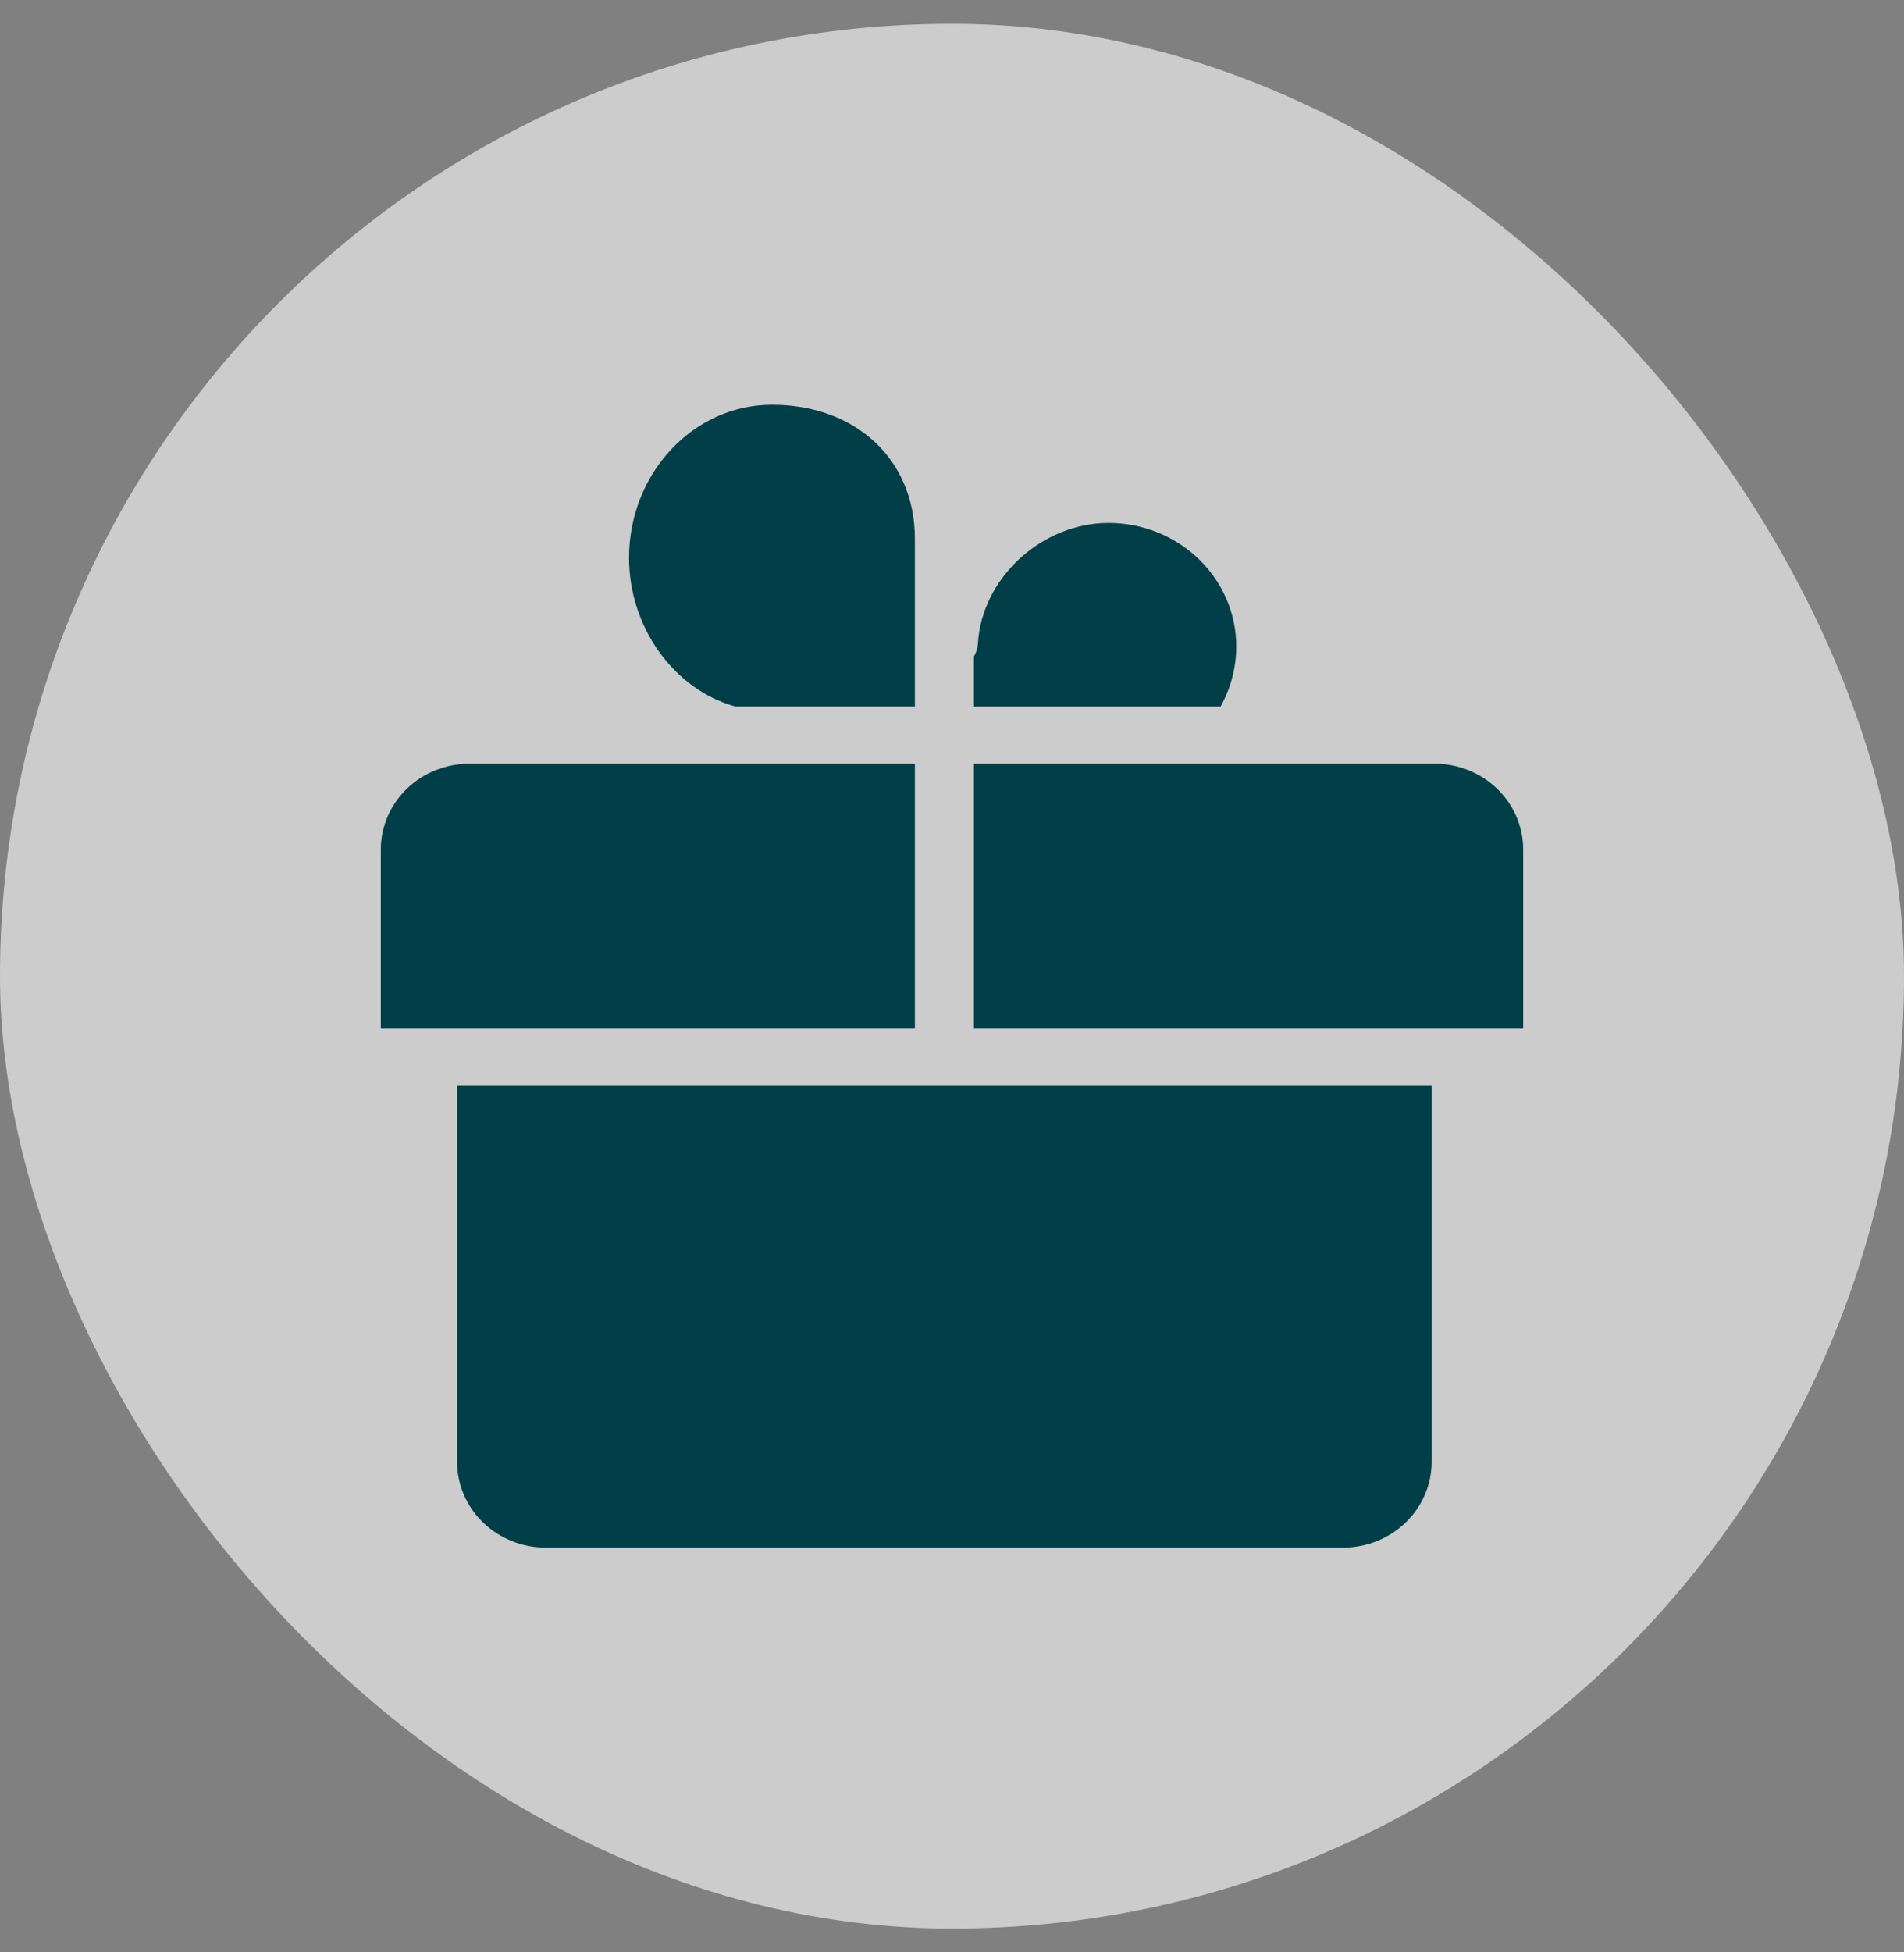 <svg width="40" height="41" viewBox="0 0 40 41" fill="none" xmlns="http://www.w3.org/2000/svg">
<rect x="0" y="0" width="40" height="41" fill="#808080" stroke="none"/>
<rect y="0.5" width="40" height="40" rx="20" fill="white" fill-opacity="0.6"/>
<path d="M30.14 16.038H20.46V21.601H32V17.838C31.999 17.36 31.803 16.903 31.455 16.566C31.106 16.228 30.633 16.038 30.14 16.038ZM15.429 14.831L15.427 14.837H19.22V11.312C19.22 9.656 17.985 8.5 16.217 8.5C14.562 8.5 13.215 9.943 13.215 11.716C13.215 13.159 14.146 14.469 15.429 14.831ZM19.22 16.038H9.86C9.367 16.038 8.894 16.228 8.545 16.566C8.197 16.903 8.001 17.36 8 17.838V21.601H19.22V16.038ZM25.972 13.577C25.972 12.889 25.689 12.229 25.186 11.743C24.683 11.256 24.002 10.982 23.291 10.982C21.881 10.982 20.623 12.143 20.544 13.517C20.538 13.612 20.509 13.704 20.46 13.786V14.838H25.642C25.858 14.45 25.971 14.017 25.972 13.577ZM9.603 30.7C9.603 31.177 9.799 31.635 10.148 31.972C10.497 32.31 10.97 32.499 11.463 32.5H28.217C28.71 32.499 29.183 32.31 29.531 31.972C29.88 31.635 30.076 31.177 30.077 30.7V22.801H9.603V30.7Z" fill="#003E48"/>
</svg>
